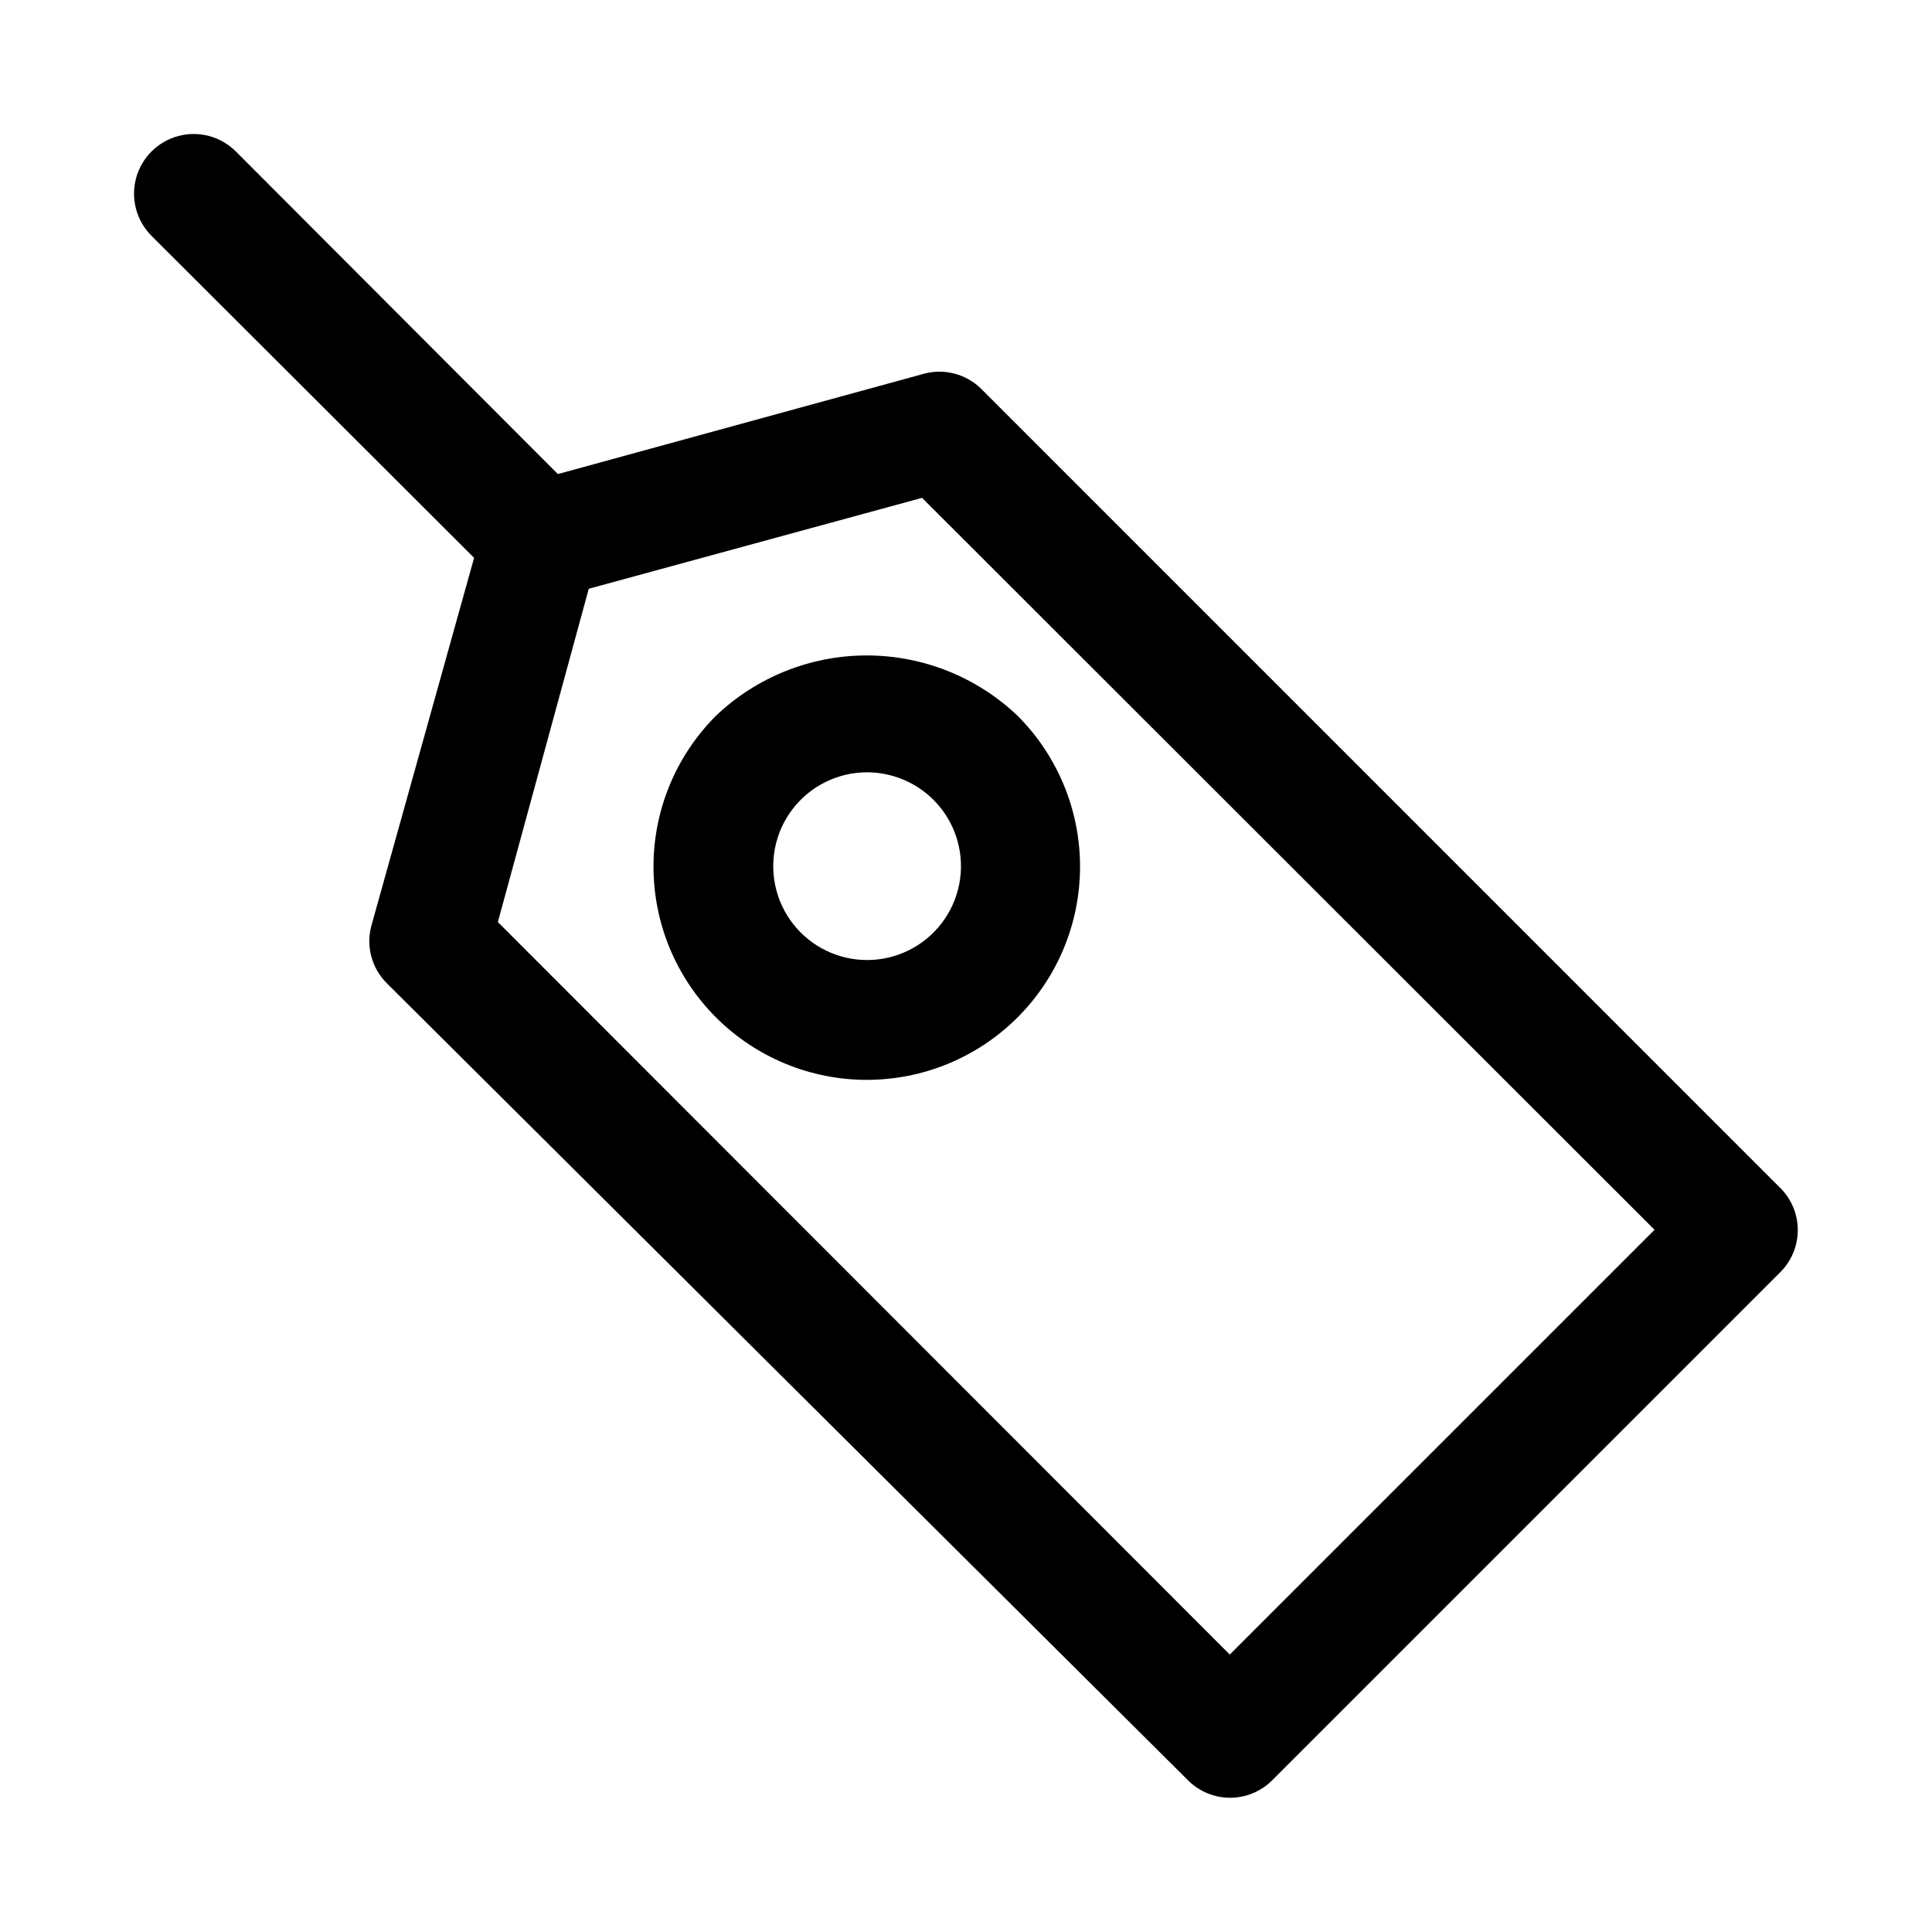 <?xml version="1.0" encoding="UTF-8"?>
<!-- Uploaded to: SVG Repo, www.svgrepo.com, Generator: SVG Repo Mixer Tools -->
<svg fill="#000000" width="800px" height="800px" version="1.1" viewBox="144 144 512 512" xmlns="http://www.w3.org/2000/svg">
 <path d="m615.85 458.88-211.75-211.76c-2.019-2.023-4.555-3.461-7.328-4.152-2.773-0.695-5.684-0.621-8.418 0.215l-96.512 26.449-85.332-85.488c-3.992-3.996-9.812-5.555-15.27-4.094-5.457 1.465-9.715 5.723-11.18 11.18-1.461 5.457 0.098 11.277 4.094 15.27l85.488 85.332-27.078 96.984c-0.836 2.734-0.91 5.644-0.219 8.418 0.695 2.773 2.129 5.305 4.152 7.324l212.39 211.29c2.949 2.934 6.938 4.578 11.098 4.578 4.16 0 8.148-1.645 11.102-4.578l134.77-134.77-0.004 0.004c2.934-2.953 4.578-6.941 4.578-11.102 0-4.16-1.645-8.148-4.578-11.098zm-145.95 123.59-193.96-194.12 24.09-88.324 88.324-24.09 194.12 193.97zm-136.19-248.76h0.004c-10.59 10.605-16.535 24.98-16.531 39.965 0.008 14.988 5.965 29.359 16.562 39.953 10.602 10.594 24.973 16.547 39.961 16.547 14.984 0 29.359-5.953 39.957-16.547 10.602-10.594 16.559-24.965 16.562-39.953 0.008-14.984-5.941-29.359-16.531-39.965-10.777-10.277-25.098-16.012-39.988-16.012-14.895 0-29.215 5.734-39.992 16.012zm57.781 22.355 0.004 0.004c5.422 5.492 7.988 13.191 6.945 20.84-1.043 7.648-5.582 14.379-12.277 18.215-6.695 3.84-14.797 4.352-21.922 1.387-7.129-2.965-12.477-9.07-14.477-16.523-1.996-7.457-0.422-15.418 4.266-21.551 4.688-6.133 11.957-9.742 19.676-9.77 6.68-0.004 13.086 2.66 17.789 7.402z"/>
</svg>